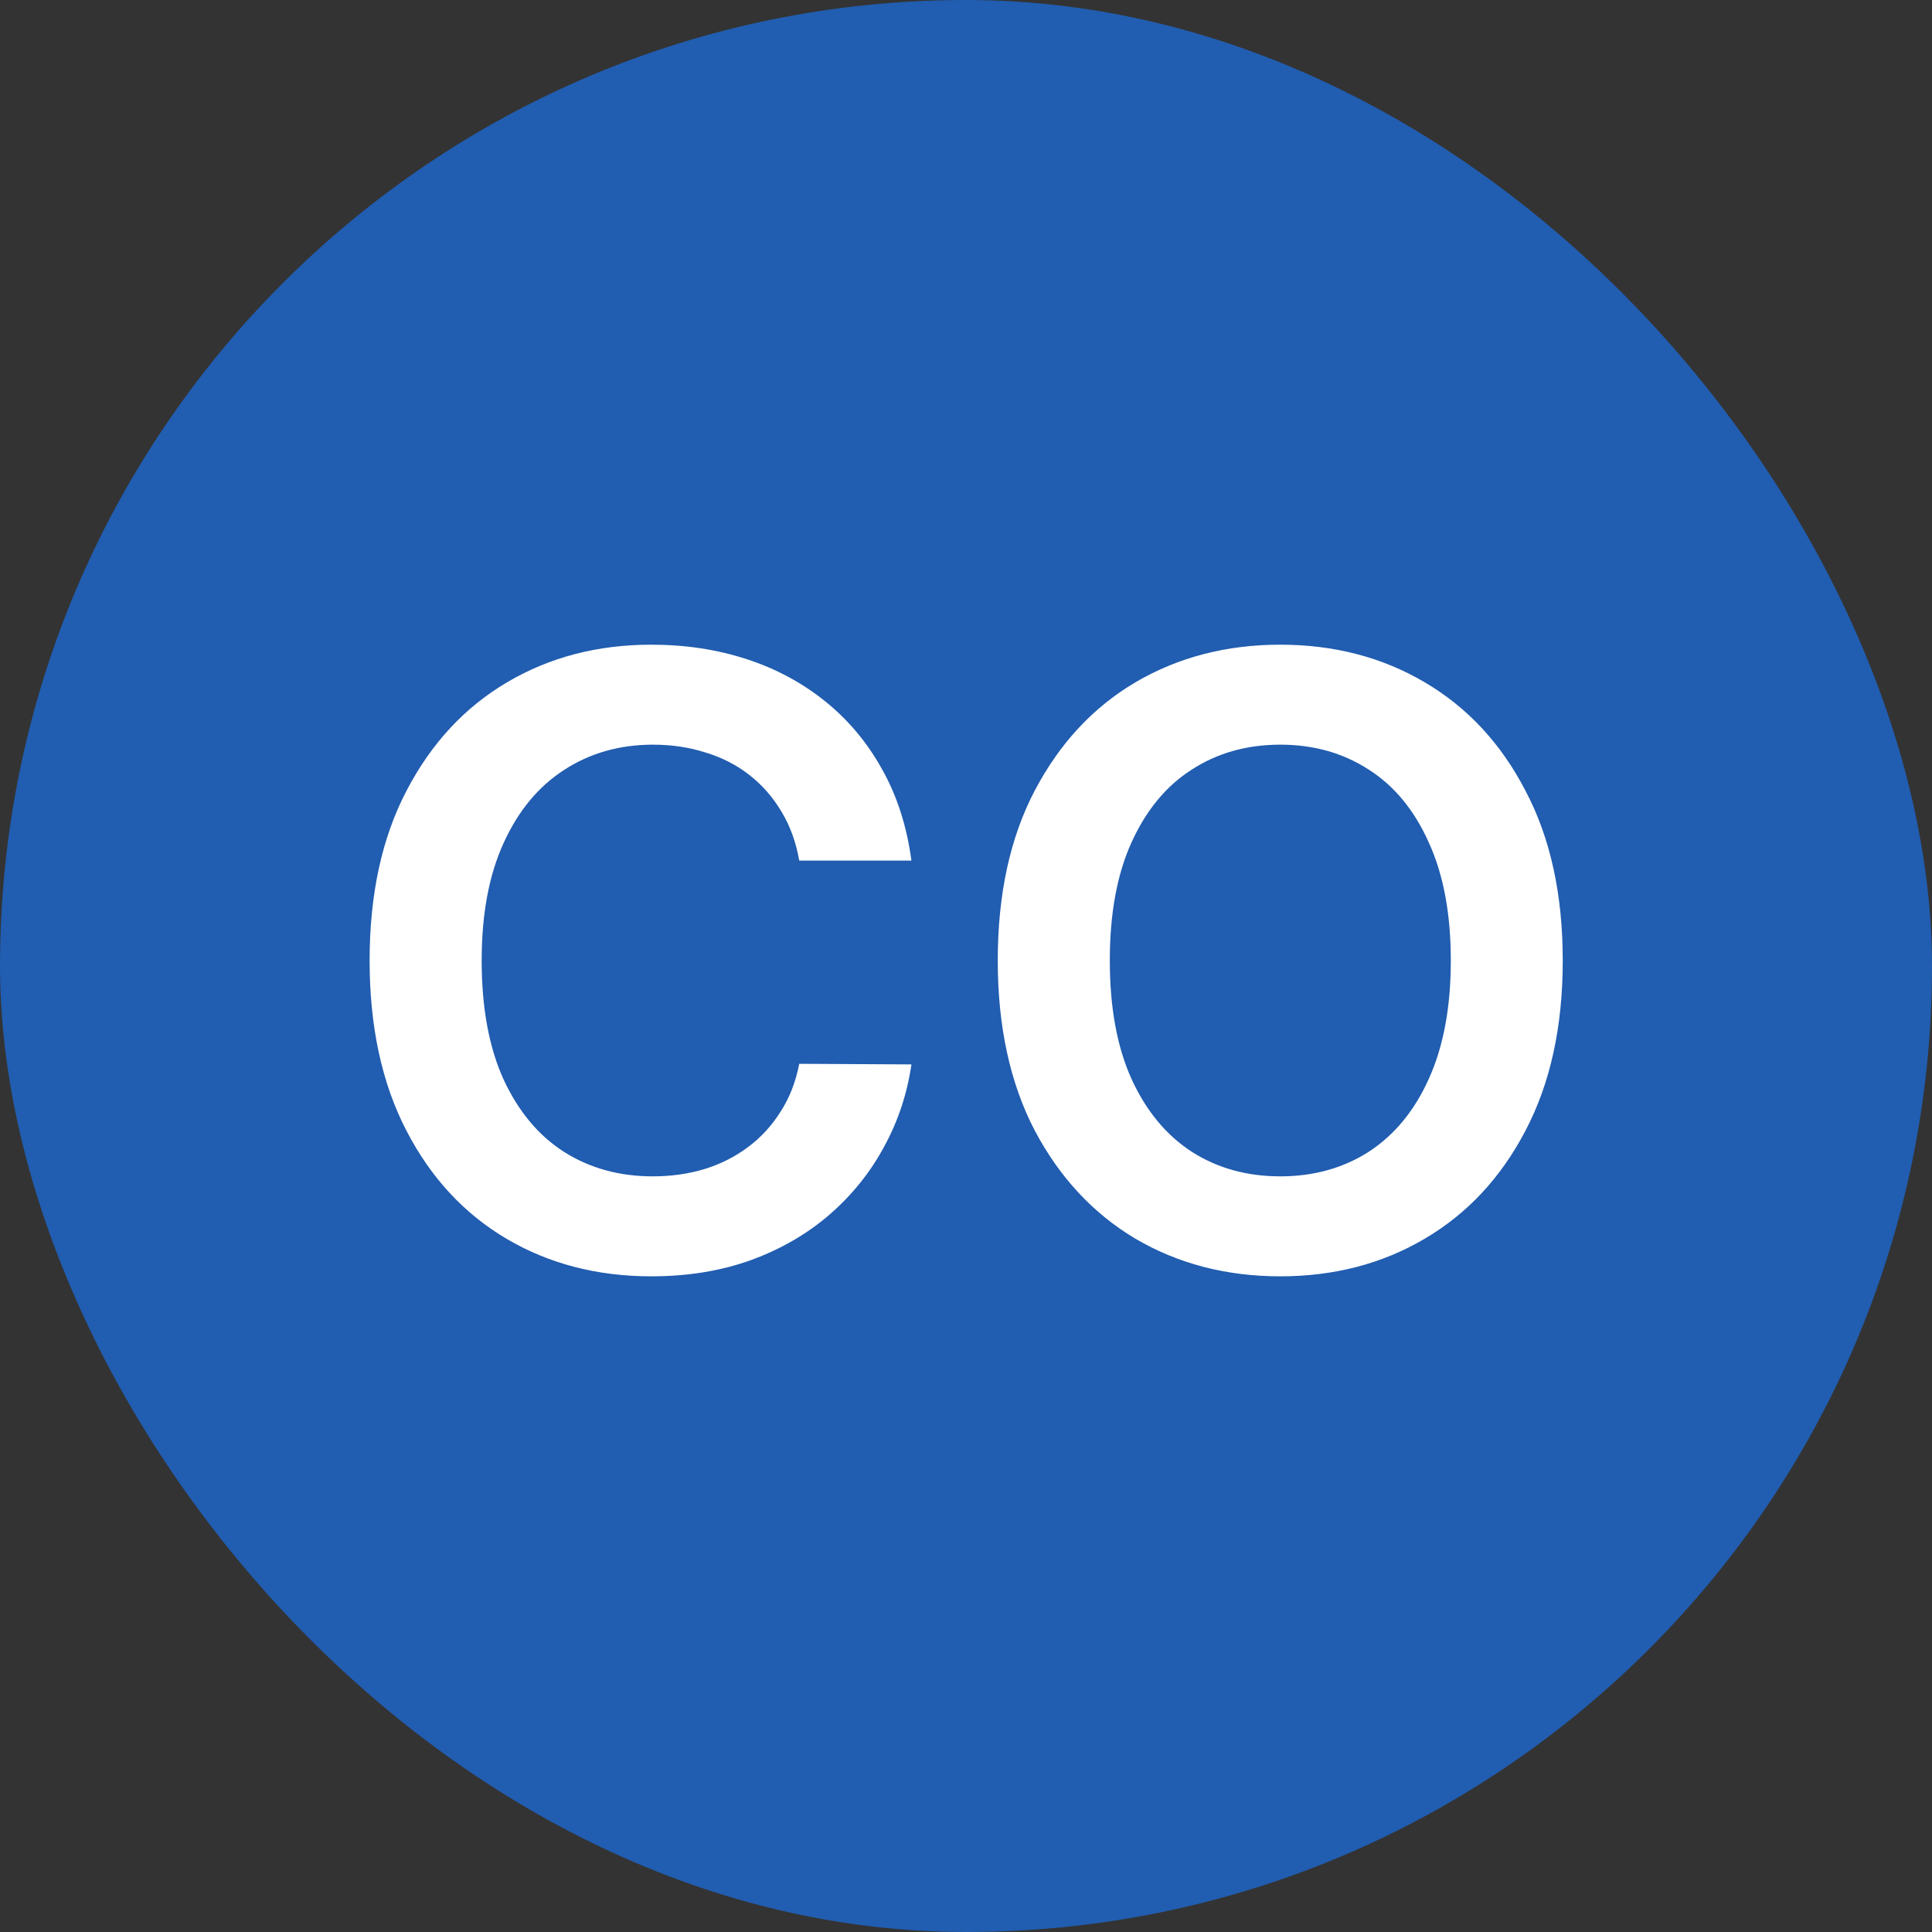 <svg width="16" height="16" viewBox="0 0 16 16" fill="none" xmlns="http://www.w3.org/2000/svg">
<rect x="0" y="0" width="16" height="16" fill="#333333" stroke="none"/>
<rect width="16" height="16" rx="8" fill="#215DB0"/>
<path d="M7.548 7.127H6.619C6.592 6.974 6.543 6.839 6.472 6.722C6.401 6.602 6.312 6.501 6.206 6.418C6.1 6.335 5.979 6.273 5.843 6.232C5.709 6.189 5.564 6.167 5.408 6.167C5.131 6.167 4.886 6.237 4.672 6.376C4.458 6.514 4.291 6.716 4.17 6.983C4.049 7.248 3.989 7.572 3.989 7.955C3.989 8.344 4.049 8.672 4.17 8.939C4.293 9.204 4.46 9.405 4.672 9.54C4.886 9.675 5.13 9.742 5.405 9.742C5.558 9.742 5.7 9.722 5.833 9.682C5.967 9.641 6.087 9.58 6.193 9.501C6.301 9.421 6.391 9.323 6.464 9.207C6.539 9.091 6.59 8.959 6.619 8.81L7.548 8.815C7.513 9.057 7.438 9.284 7.322 9.496C7.208 9.708 7.058 9.895 6.872 10.057C6.686 10.218 6.469 10.344 6.221 10.435C5.972 10.525 5.696 10.57 5.393 10.57C4.946 10.57 4.546 10.466 4.195 10.259C3.844 10.052 3.567 9.753 3.365 9.362C3.162 8.97 3.061 8.501 3.061 7.955C3.061 7.406 3.163 6.937 3.367 6.548C3.571 6.156 3.849 5.857 4.2 5.65C4.551 5.443 4.949 5.339 5.393 5.339C5.676 5.339 5.94 5.379 6.184 5.459C6.427 5.538 6.644 5.655 6.835 5.809C7.025 5.962 7.182 6.149 7.305 6.371C7.429 6.591 7.51 6.843 7.548 7.127ZM12.942 7.955C12.942 8.503 12.839 8.973 12.633 9.364C12.43 9.753 12.151 10.052 11.798 10.259C11.447 10.466 11.048 10.57 10.603 10.57C10.157 10.57 9.757 10.466 9.404 10.259C9.053 10.05 8.775 9.751 8.569 9.362C8.365 8.97 8.263 8.501 8.263 7.955C8.263 7.406 8.365 6.937 8.569 6.548C8.775 6.156 9.053 5.857 9.404 5.65C9.757 5.443 10.157 5.339 10.603 5.339C11.048 5.339 11.447 5.443 11.798 5.65C12.151 5.857 12.43 6.156 12.633 6.548C12.839 6.937 12.942 7.406 12.942 7.955ZM12.015 7.955C12.015 7.568 11.954 7.243 11.833 6.978C11.714 6.711 11.548 6.509 11.336 6.374C11.124 6.236 10.879 6.167 10.603 6.167C10.326 6.167 10.081 6.236 9.869 6.374C9.657 6.509 9.491 6.711 9.37 6.978C9.25 7.243 9.191 7.568 9.191 7.955C9.191 8.341 9.25 8.667 9.37 8.934C9.491 9.199 9.657 9.4 9.869 9.538C10.081 9.674 10.326 9.742 10.603 9.742C10.879 9.742 11.124 9.674 11.336 9.538C11.548 9.4 11.714 9.199 11.833 8.934C11.954 8.667 12.015 8.341 12.015 7.955Z" fill="white"/>
</svg>
